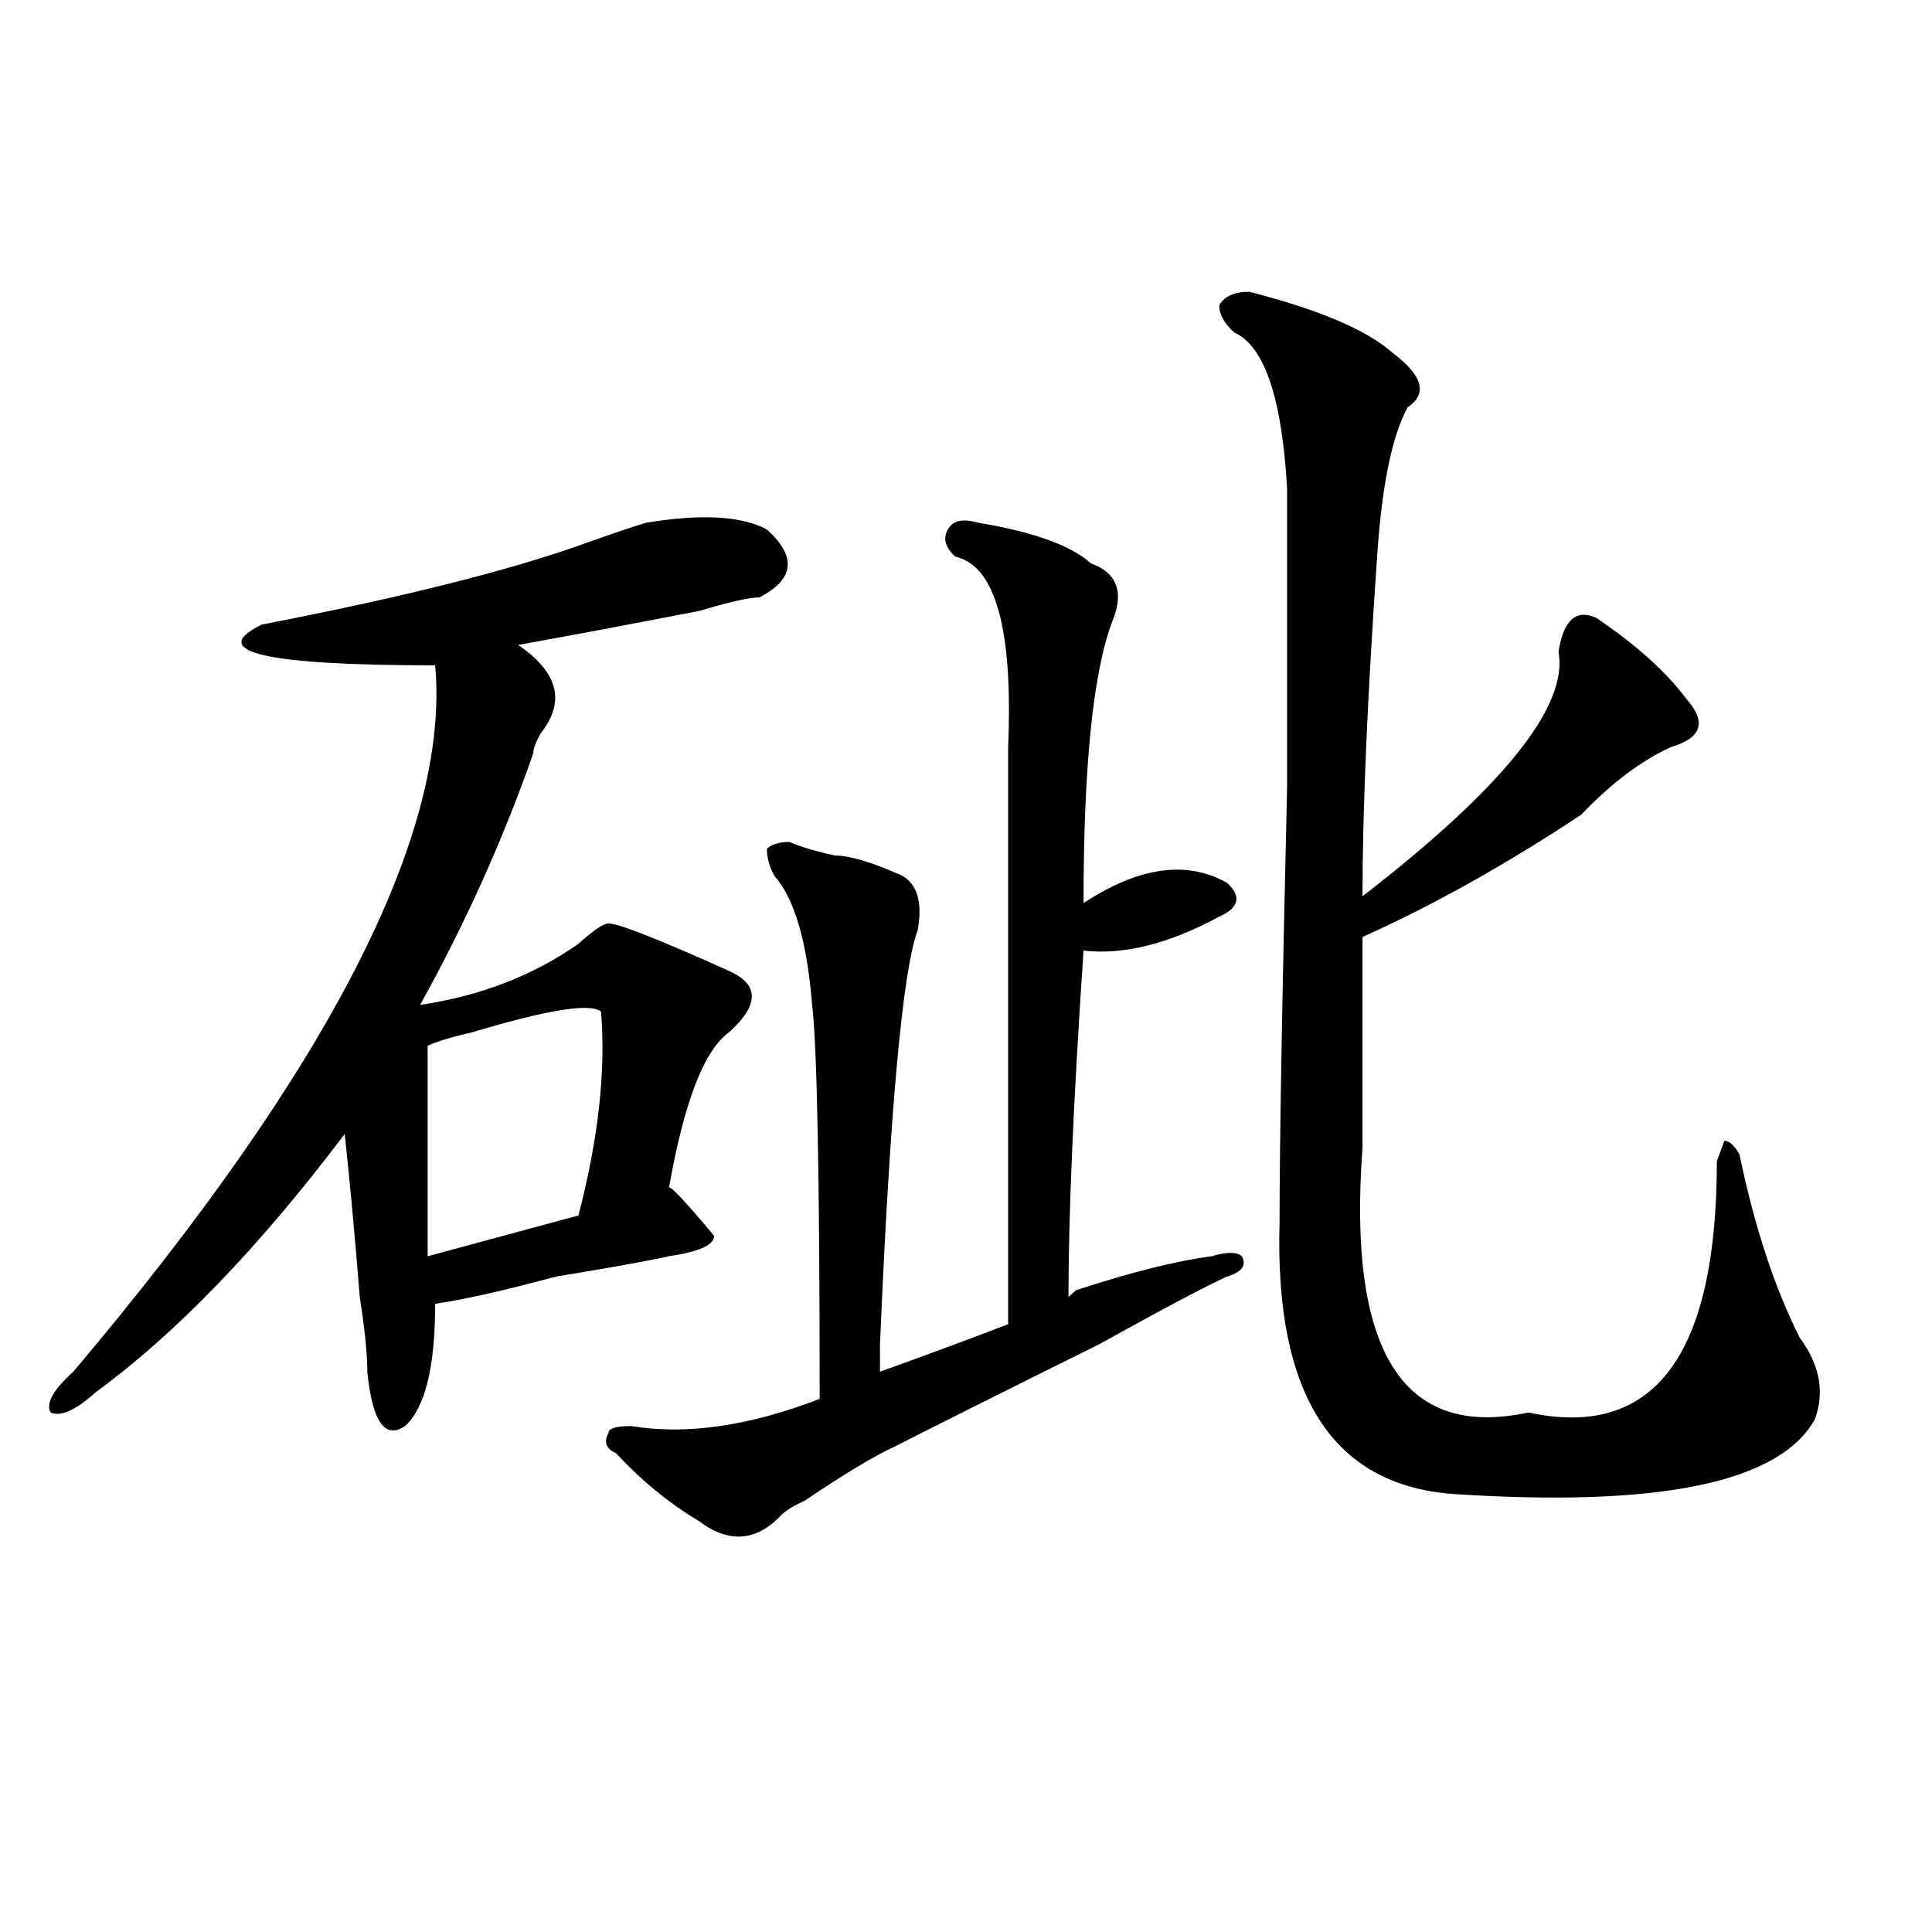 <?xml version="1.0" encoding="utf-8"?>
<!-- Generator: Adobe Illustrator 16.0.0, SVG Export Plug-In . SVG Version: 6.00 Build 0)  -->
<!DOCTYPE svg PUBLIC "-//W3C//DTD SVG 1.1//EN" "http://www.w3.org/Graphics/SVG/1.1/DTD/svg11.dtd">
<svg version="1.1" id="图层_1" xmlns="http://www.w3.org/2000/svg" xmlns:xlink="http://www.w3.org/1999/xlink" x="0px" y="0px"
	 width="1000px" height="1000px" viewBox="0 0 1000 1000" enable-background="new 0 0 1000 1000" xml:space="preserve">
<path d="M334.504,270.547c28.597-4.669,49.389-3.516,62.438,3.516c15.609,14.063,14.268,25.817-3.902,35.156
	c-5.244,0-15.609,2.362-31.219,7.031c-36.462,7.031-67.681,12.909-93.656,17.578c20.792,14.063,24.694,29.333,11.707,45.703
	c-2.622,4.724-3.902,8.239-3.902,10.547c-15.609,44.55-35.121,87.891-58.535,130.078c31.219-4.669,58.535-15.216,81.949-31.641
	c7.805-7.031,12.987-10.547,15.609-10.547c5.183,0,25.975,8.239,62.438,24.609c15.609,7.031,15.609,17.578,0,31.641
	c-13.049,9.394-23.414,36.364-31.219,80.859c0-2.308,7.805,5.878,23.414,24.609c0,4.724-7.805,8.239-23.414,10.547
	c-10.427,2.362-29.938,5.878-58.535,10.547c-26.036,7.031-46.828,11.755-62.438,14.063c0,32.849-5.243,53.942-15.609,63.281
	c-10.427,7.031-16.95-2.308-19.512-28.125c0-9.339-1.341-22.247-3.902-38.672c-2.622-32.794-5.243-60.919-7.805-84.375
	c-44.267,58.612-87.192,103.161-128.777,133.594c-10.427,9.394-18.231,12.909-23.414,10.547c-2.622-4.669,1.28-11.7,11.707-21.094
	c132.68-156.995,195.117-278.888,187.313-365.625c-88.474,0-118.411-7.031-89.754-21.094
	c72.804-14.063,128.777-28.125,167.801-42.188C316.272,276.425,326.699,272.909,334.504,270.547z M311.09,523.672
	c-5.243-4.669-27.316-1.153-66.34,10.547c-10.427,2.362-18.231,4.724-23.414,7.031v108.984l78.047-21.094
	C309.749,589.315,313.651,554.159,311.09,523.672z M506.207,270.547c28.597,4.724,48.108,11.755,58.535,21.094
	c12.987,4.724,16.89,14.063,11.707,28.125c-10.427,25.817-15.609,75.036-15.609,147.656c28.597-18.731,53.291-22.247,74.145-10.547
	c7.805,7.031,6.463,12.909-3.902,17.578c-26.036,14.063-49.45,19.94-70.242,17.578c-5.244,77.344-7.805,137.109-7.805,179.297
	l3.902-3.516c28.597-9.339,52.011-15.216,70.242-17.578c7.805-2.308,12.987-2.308,15.609,0c2.561,4.724,0,8.239-7.805,10.547
	c-10.427,4.724-32.561,16.425-66.34,35.156c-52.072,25.817-87.193,43.396-105.363,52.734c-10.427,4.724-26.036,14.063-46.828,28.125
	c-5.244,2.362-9.146,4.724-11.707,7.031c-13.049,14.063-27.316,15.271-42.926,3.516c-15.609-9.339-29.938-21.094-42.926-35.156
	c-5.243-2.308-6.524-5.823-3.902-10.547c0-2.308,3.902-3.516,11.707-3.516c28.597,4.724,61.096,0,97.559-14.063
	c0-114.808-1.342-182.813-3.902-203.906c-2.622-32.794-9.146-55.042-19.512-66.797c-2.622-4.669-3.902-9.339-3.902-14.063
	c2.561-2.308,6.463-3.516,11.707-3.516c5.183,2.362,12.987,4.724,23.414,7.031c7.805,0,19.512,3.516,35.121,10.547
	c7.805,4.724,10.365,14.063,7.805,28.125c-7.805,21.094-14.329,92.614-19.512,214.453c0,7.031,0,11.755,0,14.063
	c25.975-9.339,48.108-17.578,66.34-24.609c0-121.839,0-221.484,0-298.828c2.561-60.919-6.524-93.714-27.316-98.438
	c-5.244-4.669-6.524-9.339-3.902-14.063C493.158,269.394,498.402,268.239,506.207,270.547z M646.691,151.016
	c36.401,9.394,61.096,19.94,74.145,31.641c15.609,11.755,18.17,21.094,7.805,28.125c-7.805,14.063-13.049,38.672-15.609,73.828
	c-5.244,75.036-7.805,134.802-7.805,179.297c72.803-56.25,106.644-98.438,101.461-126.563c2.561-16.37,9.085-22.247,19.512-17.578
	c20.792,14.063,36.401,28.125,46.828,42.188c10.365,11.755,7.805,19.94-7.805,24.609c-15.609,7.031-31.219,18.786-46.828,35.156
	C779.371,447.536,741.628,468.63,705.227,485c0,25.817,0,62.128,0,108.984c-7.805,105.469,20.792,151.172,85.852,137.109
	c64.998,14.063,97.559-29.278,97.559-130.078l3.902-10.547c2.561,0,5.183,2.362,7.805,7.031
	c7.805,37.519,18.17,69.159,31.219,94.922c10.365,14.063,12.987,28.125,7.805,42.188c-18.231,32.849-80.669,45.703-187.313,38.672
	c-62.438-4.669-92.376-51.526-89.754-140.625c0-39.825,1.28-114.808,3.902-225c0-82.013,0-133.594,0-154.688
	c-2.622-46.856-11.707-73.828-27.316-80.859c-5.244-4.669-7.805-9.339-7.805-14.063
	C633.643,153.378,638.887,151.016,646.691,151.016z"/>
</svg>
